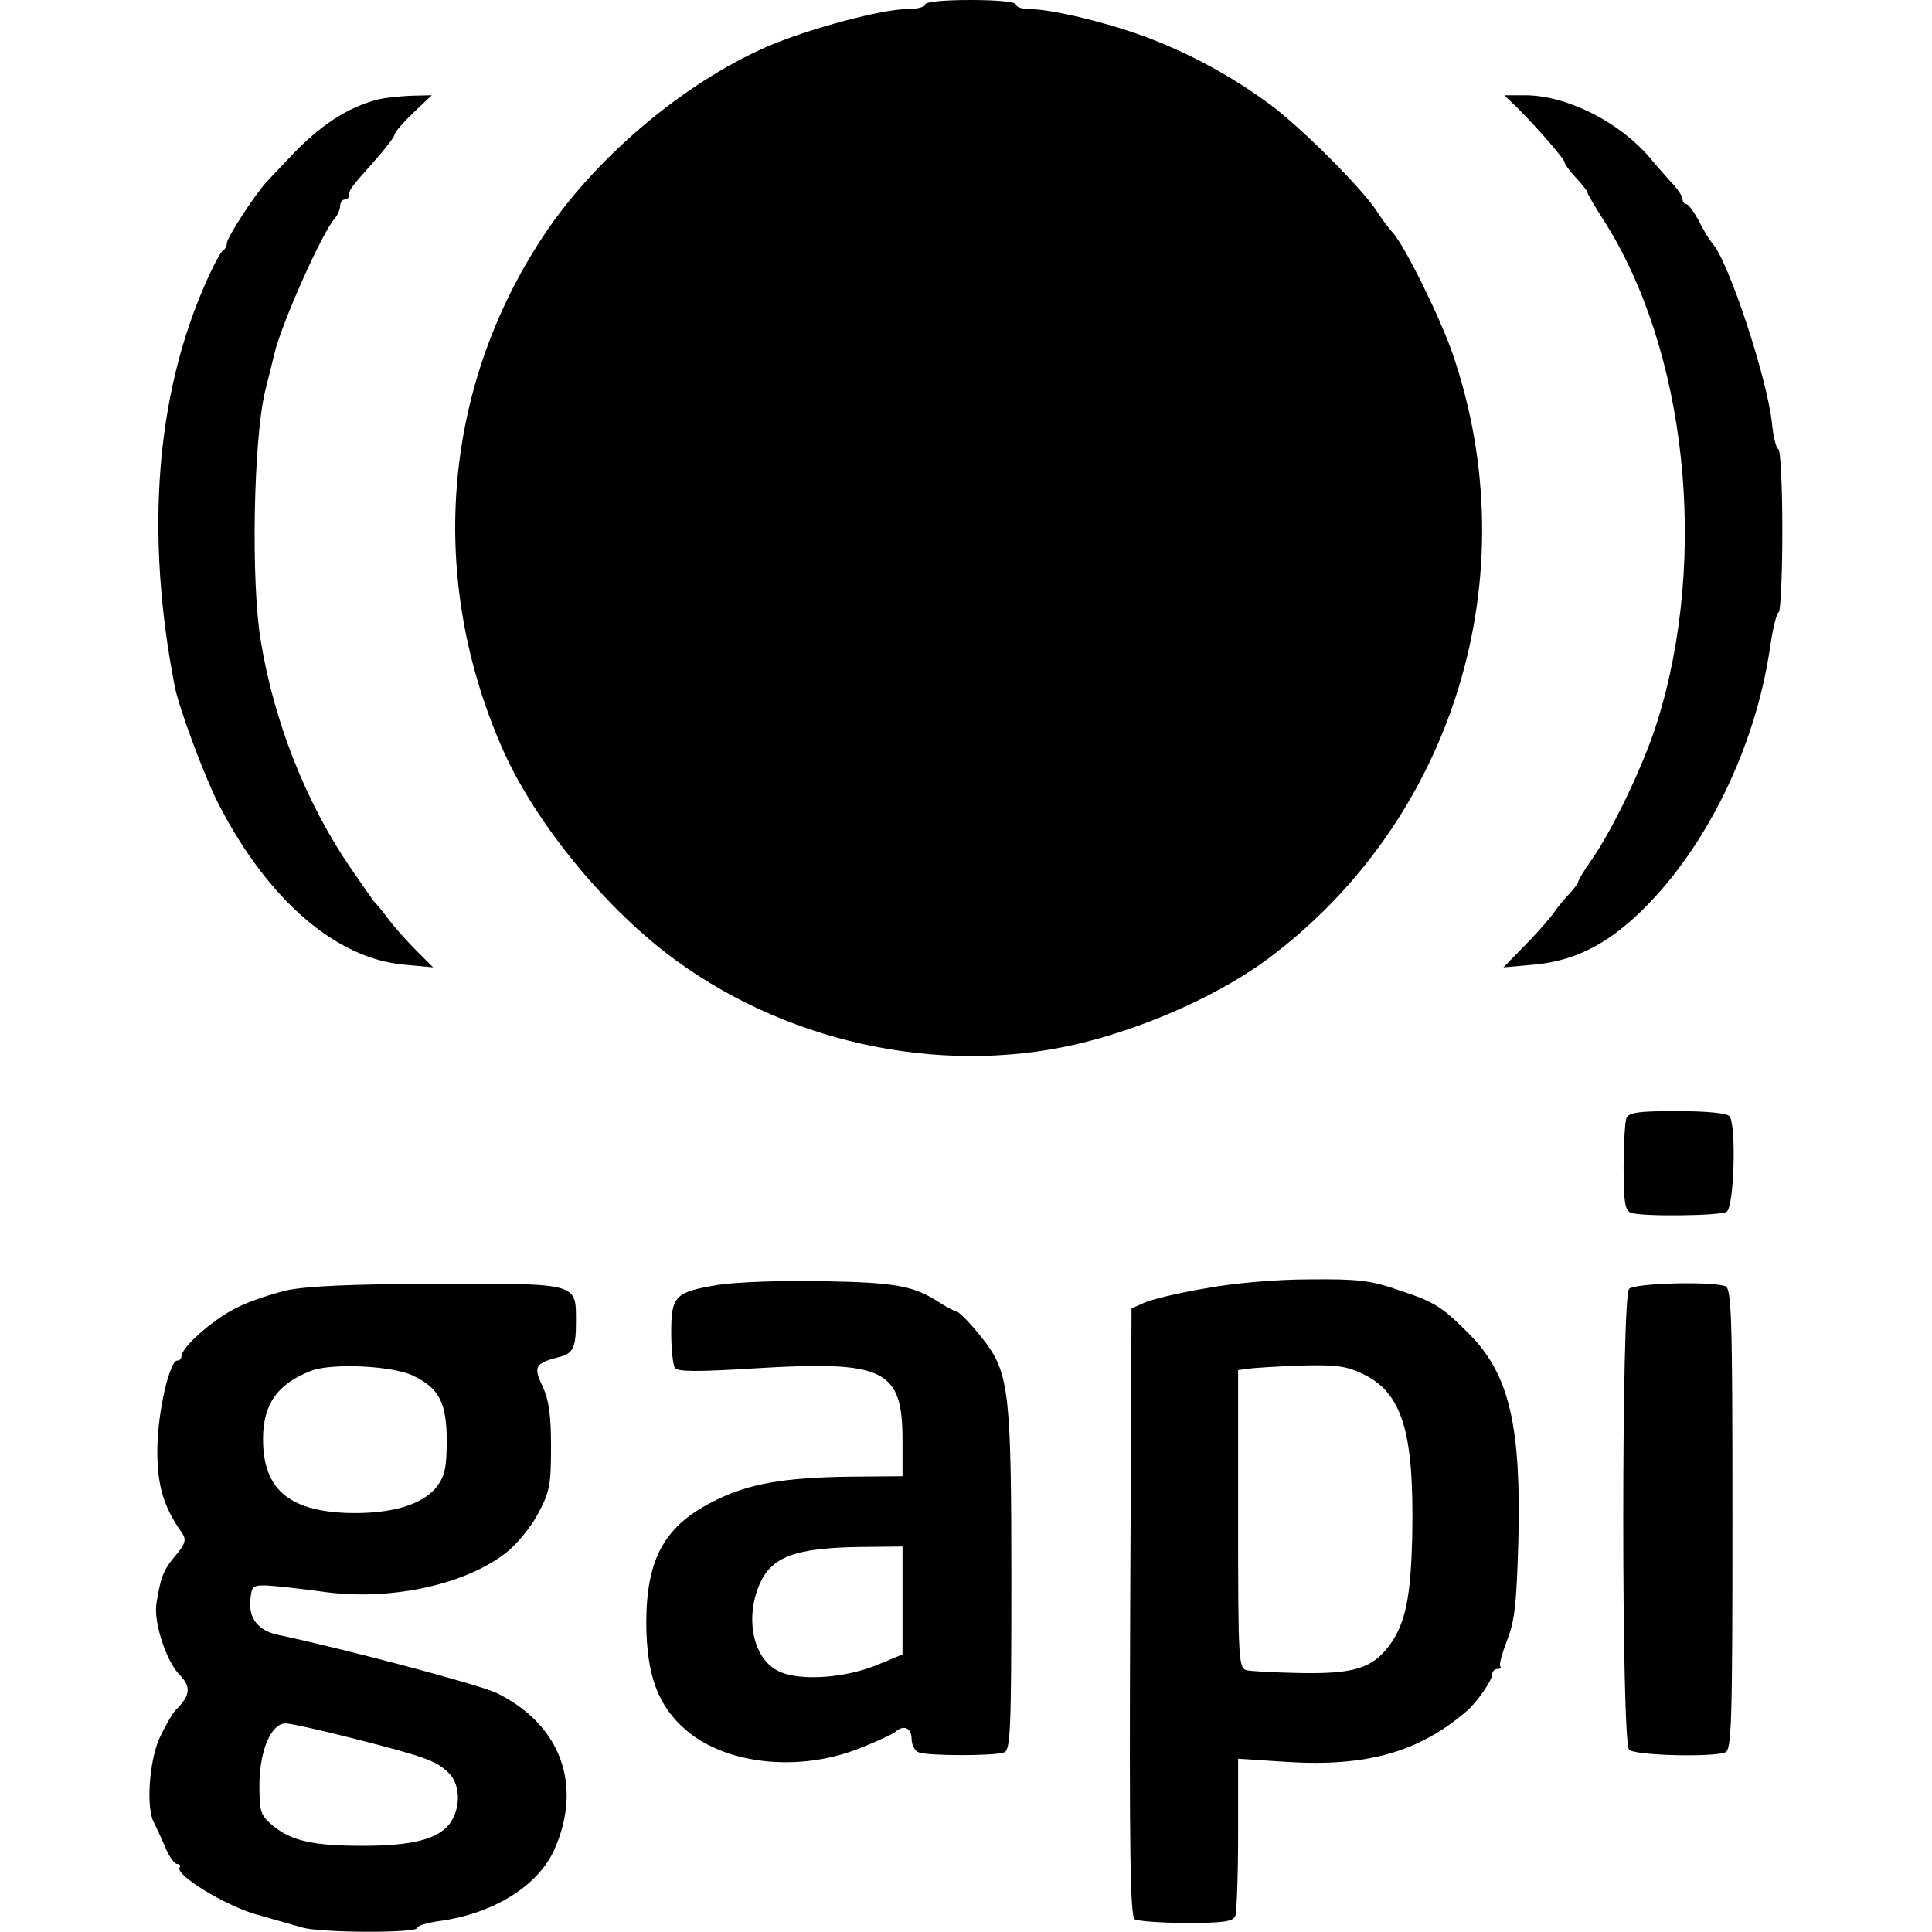 <?xml version="1.0" standalone="no"?>
<!DOCTYPE svg PUBLIC "-//W3C//DTD SVG 20010904//EN"
 "http://www.w3.org/TR/2001/REC-SVG-20010904/DTD/svg10.dtd">
<svg version="1.0" xmlns="http://www.w3.org/2000/svg"
 width="426pt" height="426pt" viewBox="0 0 426 426"
 preserveAspectRatio="xMidYMid meet">
<g transform="translate(0,426) scale(0.1,-0.1)"
fill="#000000" stroke="none">
<path d="M2040 4250 c0 -5 -17 -10 -39 -10 -56 0 -217 -43 -310 -83 -185 -81
-380 -246 -494 -419 -223 -338 -255 -758 -86 -1136 73 -161 227 -349 380 -460
261 -190 607 -257 909 -178 145 38 295 107 396 182 410 306 575 844 407 1334
-28 81 -105 237 -132 267 -9 10 -25 31 -35 47 -32 50 -167 185 -236 236 -87
64 -180 114 -280 151 -89 32 -203 59 -251 59 -16 0 -29 5 -29 10 0 6 -40 10
-100 10 -60 0 -100 -4 -100 -10z"/>
<path d="M835 4041 c-69 -17 -132 -59 -198 -130 -18 -19 -40 -42 -49 -52 -26
-28 -88 -123 -88 -136 0 -6 -4 -13 -8 -15 -4 -1 -22 -34 -39 -73 -109 -247
-133 -551 -68 -887 9 -48 66 -201 98 -263 108 -209 258 -339 408 -352 l64 -6
-36 36 c-20 20 -47 50 -60 67 -13 18 -29 37 -35 43 -5 7 -29 41 -53 76 -97
143 -167 320 -196 498 -22 131 -16 440 9 548 10 39 19 77 21 85 15 65 107 271
133 298 6 7 12 20 12 28 0 8 5 14 10 14 6 0 10 5 10 10 0 12 3 16 60 80 22 25
40 49 40 53 0 5 18 26 41 48 l41 39 -44 -1 c-24 -1 -56 -4 -73 -8z"/>
<path d="M3346 4022 c43 -43 104 -113 104 -120 0 -4 11 -19 25 -34 14 -15 25
-29 25 -32 0 -3 16 -30 35 -60 184 -287 233 -744 119 -1108 -28 -90 -96 -234
-144 -303 -17 -24 -30 -46 -30 -49 0 -3 -8 -14 -17 -24 -10 -10 -27 -30 -38
-46 -11 -15 -40 -48 -65 -73 l-45 -46 67 6 c89 8 161 44 238 119 143 140 251
361 283 581 6 42 15 77 19 77 4 0 8 81 8 180 0 99 -4 180 -9 180 -4 0 -11 26
-14 58 -11 100 -96 357 -131 395 -6 7 -20 29 -30 50 -11 20 -23 37 -28 37 -4
0 -8 5 -8 11 0 6 -11 23 -25 37 -13 15 -35 39 -47 54 -68 80 -184 138 -276
138 l-45 0 29 -28z"/>
<path d="M3586 1794 c-3 -9 -6 -58 -6 -109 0 -75 3 -94 16 -99 22 -9 197 -7
211 2 17 10 22 196 6 211 -7 7 -53 11 -117 11 -85 0 -105 -3 -110 -16z"/>
<path d="M1584 1427 c-96 -16 -104 -24 -104 -106 0 -36 4 -71 8 -77 5 -9 51
-9 179 -1 284 17 323 -2 323 -159 l0 -79 -118 -1 c-141 -2 -219 -15 -292 -51
-114 -55 -155 -128 -155 -273 1 -115 26 -182 88 -235 88 -76 250 -93 382 -40
39 15 74 32 79 36 18 17 36 9 36 -15 0 -13 7 -27 16 -30 20 -8 168 -8 188 0
14 5 16 48 16 378 0 407 -5 456 -57 526 -30 39 -59 70 -68 70 -3 0 -18 8 -32
17 -58 38 -96 45 -258 48 -90 2 -191 -2 -231 -8z m406 -696 l0 -119 -51 -21
c-71 -31 -175 -39 -222 -16 -55 26 -75 113 -43 190 27 63 79 82 224 84 l92 1
0 -119z"/>
<path d="M2657 1419 c-60 -10 -121 -25 -135 -32 l-27 -12 -3 -669 c-2 -529 0
-671 10 -678 7 -4 59 -8 114 -8 84 0 103 3 108 16 3 9 6 90 6 181 l0 165 108
-7 c176 -11 292 22 397 113 22 19 55 67 55 79 0 7 5 13 12 13 6 0 9 2 6 6 -3
3 4 28 15 57 17 43 21 80 25 222 6 250 -20 363 -106 451 -61 62 -78 73 -157
99 -63 22 -91 25 -197 24 -73 0 -167 -8 -231 -20z m349 -189 c86 -42 112 -127
108 -353 -3 -140 -15 -197 -51 -246 -38 -50 -79 -62 -195 -60 -56 1 -109 4
-119 6 -18 5 -19 22 -19 333 l0 329 23 3 c12 2 64 5 115 7 79 2 101 -1 138
-19z"/>
<path d="M633 1415 c-34 -8 -86 -25 -114 -40 -50 -25 -119 -86 -119 -106 0 -5
-4 -9 -9 -9 -17 0 -43 -112 -44 -193 -1 -81 13 -129 55 -188 9 -14 7 -23 -15
-49 -26 -31 -32 -44 -42 -105 -7 -41 22 -130 52 -159 25 -26 23 -45 -11 -78
-7 -8 -23 -36 -35 -62 -22 -51 -29 -151 -12 -184 5 -9 16 -34 25 -54 8 -21 21
-38 26 -38 6 0 9 -3 6 -8 -10 -16 99 -83 168 -103 39 -11 85 -24 102 -29 38
-12 254 -13 254 -1 0 5 21 11 48 15 119 16 218 77 254 157 64 143 14 277 -127
346 -40 19 -335 97 -481 128 -44 9 -66 36 -62 77 3 31 5 33 38 32 19 -1 72 -7
117 -13 146 -22 312 12 406 83 23 17 56 56 72 86 27 50 30 63 30 150 0 72 -5
104 -19 134 -20 42 -16 50 34 63 34 8 40 20 40 79 0 86 6 84 -306 83 -186 0
-288 -5 -331 -14z m279 -189 c56 -27 73 -59 73 -143 0 -57 -4 -77 -21 -100
-31 -41 -102 -62 -199 -59 -130 5 -185 54 -185 163 0 76 31 121 105 150 44 18
182 12 227 -11z m-130 -800 c157 -40 181 -49 208 -76 26 -26 26 -79 1 -112
-27 -34 -83 -48 -192 -48 -109 0 -157 11 -198 45 -27 23 -29 30 -29 92 1 74
26 133 58 133 10 0 78 -15 152 -34z"/>
<path d="M3592 1418 c-17 -17 -17 -999 0 -1016 13 -13 183 -17 212 -6 14 5 16
60 16 514 0 454 -2 509 -16 514 -29 11 -199 7 -212 -6z"/>
</g>
</svg>
